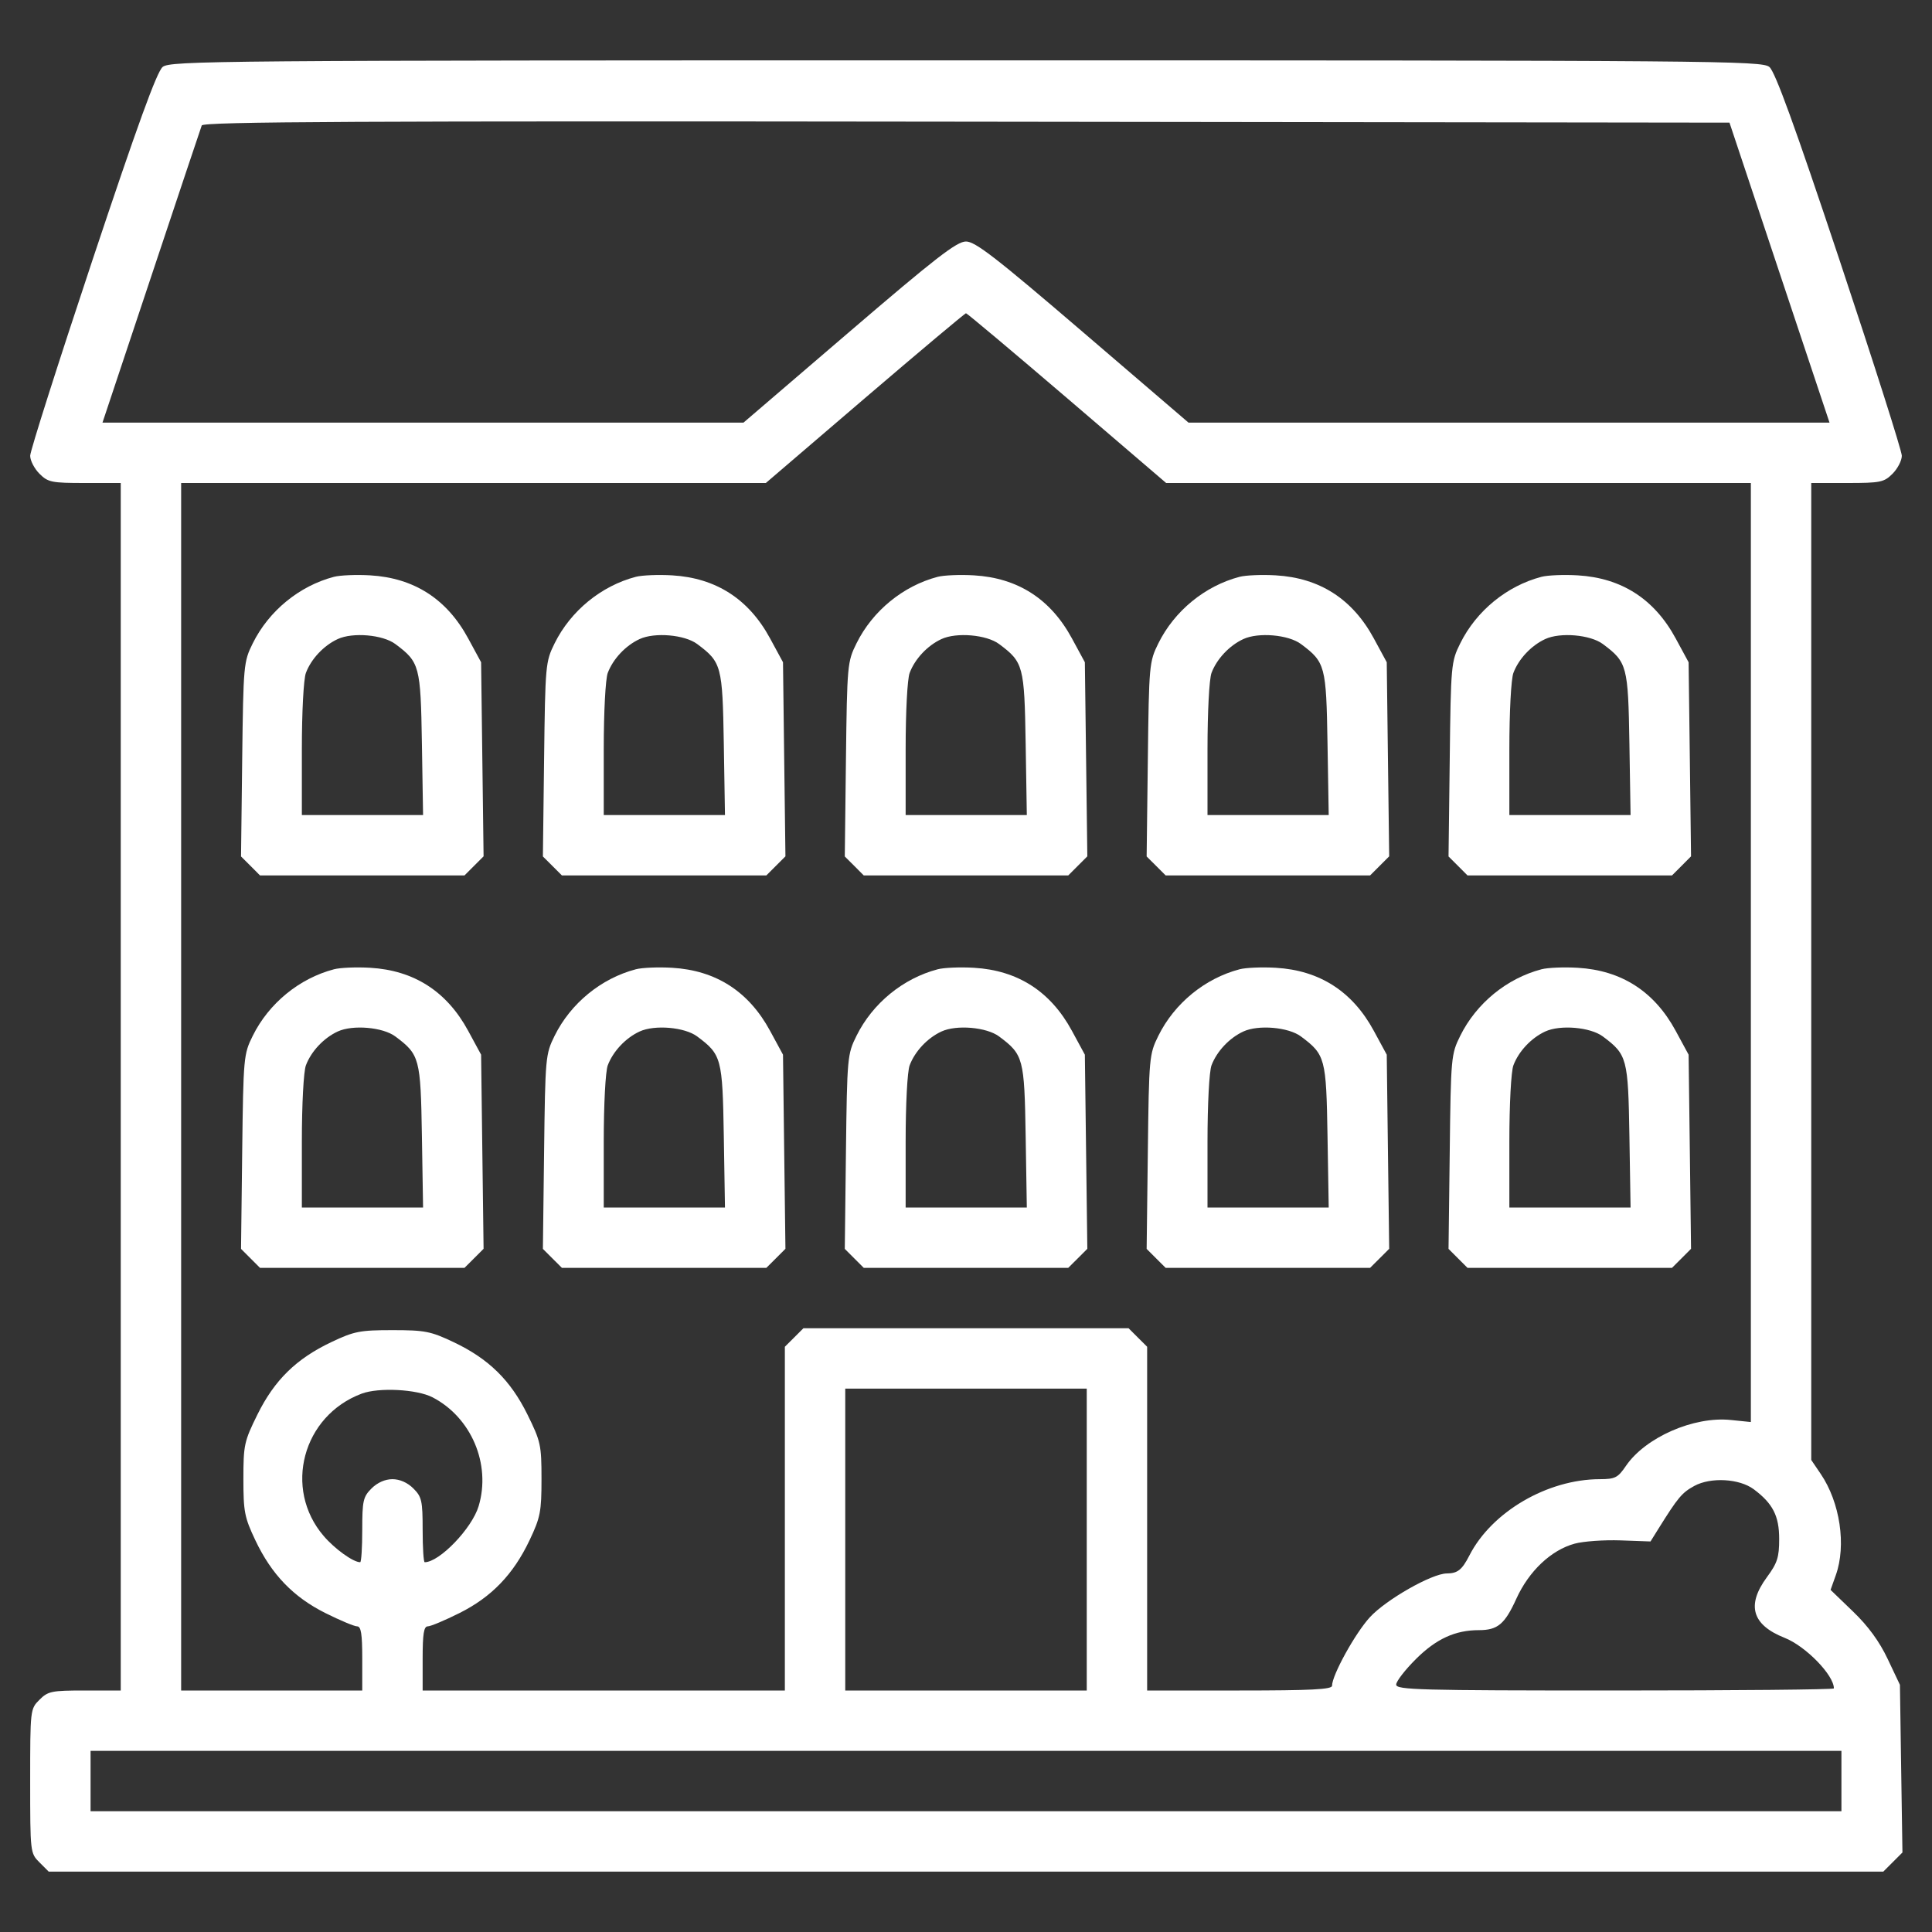 <?xml version="1.0" encoding="UTF-8"?>
<svg xmlns="http://www.w3.org/2000/svg" width="50" height="50" viewBox="0 0 50 50" fill="none">
  <rect x="0" y="0" width="50" height="50" fill="#333333" stroke="none"/>
  <path fill-rule="evenodd" clip-rule="evenodd" d="M4.209 1.733C4.059 1.857 3.555 3.245 2.391 6.737C1.506 9.395 0.781 11.671 0.781 11.795C0.781 11.919 0.889 12.128 1.021 12.26C1.242 12.481 1.333 12.5 2.193 12.5H3.125V28.125V43.75H2.193C1.333 43.75 1.242 43.769 1.021 43.99C0.783 44.227 0.781 44.245 0.781 46.094C0.781 47.943 0.783 47.96 1.021 48.198L1.261 48.438H25H48.739L48.987 48.19L49.235 47.942L49.202 45.773L49.17 43.603L48.853 42.934C48.638 42.48 48.349 42.084 47.955 41.705L47.375 41.146L47.511 40.764C47.786 39.993 47.62 38.882 47.12 38.145L46.875 37.784V25.142V12.5H47.807C48.667 12.5 48.758 12.481 48.979 12.26C49.111 12.128 49.219 11.919 49.219 11.795C49.219 11.671 48.494 9.395 47.609 6.737C46.445 3.245 45.941 1.857 45.791 1.733C45.595 1.572 44.46 1.562 25 1.562C5.54 1.562 4.405 1.572 4.209 1.733ZM46.053 7.056L47.348 10.938H39.053H30.759L28.025 8.594C25.779 6.668 25.239 6.25 25 6.25C24.761 6.25 24.221 6.668 21.975 8.594L19.241 10.938H10.946H2.652L3.914 7.153C4.608 5.072 5.196 3.314 5.221 3.247C5.258 3.149 9.268 3.129 25.013 3.149L44.759 3.174L46.053 7.056ZM27.615 10.303L30.18 12.5H37.746H45.312V24.651V36.802L44.792 36.749C43.833 36.65 42.582 37.199 42.077 37.94C41.87 38.244 41.799 38.28 41.402 38.281C40.048 38.283 38.607 39.125 38.029 40.253C37.836 40.63 37.723 40.719 37.44 40.721C37.056 40.724 35.873 41.397 35.454 41.852C35.074 42.265 34.473 43.352 34.473 43.628C34.473 43.722 33.929 43.75 32.08 43.75H29.688V39.302V34.854L29.448 34.615L29.208 34.375H25H20.792L20.552 34.615L20.312 34.854V39.302V43.75H15.625H10.938V42.92C10.938 42.283 10.969 42.09 11.071 42.09C11.144 42.09 11.513 41.935 11.889 41.747C12.722 41.331 13.286 40.744 13.705 39.861C13.985 39.271 14.014 39.121 14.014 38.276C14.014 37.396 13.993 37.302 13.649 36.605C13.21 35.717 12.644 35.163 11.736 34.733C11.146 34.453 10.995 34.424 10.156 34.424C9.317 34.424 9.166 34.453 8.576 34.733C7.668 35.163 7.103 35.717 6.664 36.605C6.319 37.302 6.299 37.396 6.299 38.276C6.299 39.121 6.328 39.271 6.608 39.861C7.026 40.744 7.59 41.331 8.423 41.747C8.8 41.935 9.168 42.09 9.242 42.09C9.344 42.09 9.375 42.283 9.375 42.92V43.75H7.031H4.688V28.125V12.5H12.254H19.82L22.385 10.303C23.797 9.095 24.973 8.107 25 8.107C25.027 8.107 26.203 9.095 27.615 10.303ZM8.643 14.928C7.745 15.164 6.957 15.81 6.541 16.65C6.305 17.126 6.298 17.204 6.268 19.652L6.238 22.165L6.484 22.41L6.729 22.656H9.375H12.021L12.268 22.409L12.515 22.162L12.483 19.651L12.451 17.139L12.116 16.521C11.564 15.502 10.716 14.957 9.581 14.89C9.226 14.869 8.804 14.886 8.643 14.928ZM16.455 14.928C15.557 15.164 14.769 15.81 14.353 16.65C14.118 17.126 14.111 17.204 14.081 19.652L14.05 22.165L14.296 22.41L14.542 22.656H17.188H19.833L20.08 22.409L20.327 22.162L20.295 19.651L20.264 17.139L19.929 16.521C19.377 15.502 18.529 14.957 17.394 14.89C17.039 14.869 16.616 14.886 16.455 14.928ZM24.268 14.928C23.37 15.164 22.582 15.81 22.166 16.65C21.93 17.126 21.923 17.204 21.893 19.652L21.863 22.165L22.109 22.41L22.354 22.656H25H27.646L27.893 22.409L28.14 22.162L28.108 19.651L28.076 17.139L27.741 16.521C27.189 15.502 26.341 14.957 25.206 14.89C24.851 14.869 24.429 14.886 24.268 14.928ZM32.08 14.928C31.182 15.164 30.394 15.81 29.978 16.65C29.743 17.126 29.735 17.204 29.706 19.652L29.675 22.165L29.921 22.41L30.167 22.656H32.812H35.458L35.705 22.409L35.952 22.162L35.92 19.651L35.889 17.139L35.554 16.521C35.002 15.502 34.154 14.957 33.019 14.89C32.664 14.869 32.241 14.886 32.08 14.928ZM39.893 14.928C38.995 15.164 38.207 15.81 37.791 16.65C37.555 17.126 37.548 17.204 37.519 19.652L37.488 22.165L37.734 22.41L37.979 22.656H40.625H43.271L43.518 22.409L43.764 22.162L43.733 19.651L43.701 17.139L43.366 16.521C42.814 15.502 41.966 14.957 40.831 14.89C40.476 14.869 40.054 14.886 39.893 14.928ZM10.231 16.667C10.861 17.138 10.886 17.23 10.919 19.245L10.949 21.094H9.381H7.812V19.391C7.812 18.422 7.857 17.57 7.917 17.414C8.054 17.051 8.379 16.706 8.74 16.539C9.129 16.358 9.907 16.426 10.231 16.667ZM18.043 16.667C18.674 17.138 18.698 17.23 18.732 19.245L18.762 21.094H17.194H15.625V19.391C15.625 18.422 15.67 17.57 15.729 17.414C15.867 17.051 16.191 16.706 16.553 16.539C16.942 16.358 17.72 16.426 18.043 16.667ZM25.856 16.667C26.486 17.138 26.511 17.23 26.544 19.245L26.574 21.094H25.006H23.438V19.391C23.438 18.422 23.482 17.57 23.542 17.414C23.679 17.051 24.003 16.706 24.365 16.539C24.754 16.358 25.532 16.426 25.856 16.667ZM33.668 16.667C34.299 17.138 34.323 17.23 34.356 19.245L34.387 21.094H32.819H31.25V19.391C31.25 18.422 31.295 17.57 31.354 17.414C31.492 17.051 31.816 16.706 32.178 16.539C32.567 16.358 33.345 16.426 33.668 16.667ZM41.481 16.667C42.111 17.138 42.136 17.23 42.169 19.245L42.199 21.094H40.631H39.062V19.391C39.062 18.422 39.107 17.57 39.167 17.414C39.304 17.051 39.629 16.706 39.99 16.539C40.379 16.358 41.157 16.426 41.481 16.667ZM8.643 25.085C7.745 25.321 6.957 25.966 6.541 26.807C6.305 27.282 6.298 27.361 6.268 29.808L6.238 32.321L6.484 32.567L6.729 32.812H9.375H12.021L12.268 32.566L12.515 32.319L12.483 29.807L12.451 27.295L12.116 26.677C11.564 25.659 10.716 25.113 9.581 25.046C9.226 25.025 8.804 25.042 8.643 25.085ZM16.455 25.085C15.557 25.321 14.769 25.966 14.353 26.807C14.118 27.282 14.111 27.361 14.081 29.808L14.05 32.321L14.296 32.567L14.542 32.812H17.188H19.833L20.08 32.566L20.327 32.319L20.295 29.807L20.264 27.295L19.929 26.677C19.377 25.659 18.529 25.113 17.394 25.046C17.039 25.025 16.616 25.042 16.455 25.085ZM24.268 25.085C23.37 25.321 22.582 25.966 22.166 26.807C21.93 27.282 21.923 27.361 21.893 29.808L21.863 32.321L22.109 32.567L22.354 32.812H25H27.646L27.893 32.566L28.14 32.319L28.108 29.807L28.076 27.295L27.741 26.677C27.189 25.659 26.341 25.113 25.206 25.046C24.851 25.025 24.429 25.042 24.268 25.085ZM32.08 25.085C31.182 25.321 30.394 25.966 29.978 26.807C29.743 27.282 29.735 27.361 29.706 29.808L29.675 32.321L29.921 32.567L30.167 32.812H32.812H35.458L35.705 32.566L35.952 32.319L35.92 29.807L35.889 27.295L35.554 26.677C35.002 25.659 34.154 25.113 33.019 25.046C32.664 25.025 32.241 25.042 32.08 25.085ZM39.893 25.085C38.995 25.321 38.207 25.966 37.791 26.807C37.555 27.282 37.548 27.361 37.519 29.808L37.488 32.321L37.734 32.567L37.979 32.812H40.625H43.271L43.518 32.566L43.764 32.319L43.733 29.807L43.701 27.295L43.366 26.677C42.814 25.659 41.966 25.113 40.831 25.046C40.476 25.025 40.054 25.042 39.893 25.085ZM10.231 26.823C10.861 27.294 10.886 27.386 10.919 29.401L10.949 31.25H9.381H7.812V29.547C7.812 28.578 7.857 27.726 7.917 27.57C8.054 27.207 8.379 26.862 8.74 26.695C9.129 26.515 9.907 26.582 10.231 26.823ZM18.043 26.823C18.674 27.294 18.698 27.386 18.732 29.401L18.762 31.25H17.194H15.625V29.547C15.625 28.578 15.67 27.726 15.729 27.57C15.867 27.207 16.191 26.862 16.553 26.695C16.942 26.515 17.72 26.582 18.043 26.823ZM25.856 26.823C26.486 27.294 26.511 27.386 26.544 29.401L26.574 31.25H25.006H23.438V29.547C23.438 28.578 23.482 27.726 23.542 27.57C23.679 27.207 24.003 26.862 24.365 26.695C24.754 26.515 25.532 26.582 25.856 26.823ZM33.668 26.823C34.299 27.294 34.323 27.386 34.356 29.401L34.387 31.25H32.819H31.25V29.547C31.25 28.578 31.295 27.726 31.354 27.57C31.492 27.207 31.816 26.862 32.178 26.695C32.567 26.515 33.345 26.582 33.668 26.823ZM41.481 26.823C42.111 27.294 42.136 27.386 42.169 29.401L42.199 31.25H40.631H39.062V29.547C39.062 28.578 39.107 27.726 39.167 27.57C39.304 27.207 39.629 26.862 39.99 26.695C40.379 26.515 41.157 26.582 41.481 26.823ZM11.193 36.162C12.198 36.682 12.712 37.894 12.387 38.979C12.214 39.556 11.373 40.43 10.991 40.43C10.962 40.43 10.938 40.054 10.938 39.595C10.938 38.839 10.915 38.738 10.698 38.521C10.547 38.37 10.347 38.281 10.156 38.281C9.966 38.281 9.766 38.37 9.615 38.521C9.398 38.738 9.375 38.839 9.375 39.595C9.375 40.054 9.351 40.43 9.321 40.43C9.141 40.43 8.663 40.086 8.375 39.749C7.327 38.524 7.831 36.639 9.361 36.067C9.803 35.902 10.789 35.953 11.193 36.162ZM28.125 39.844V43.75H25H21.875V39.844V35.938H25H28.125V39.844ZM45.387 38.542C45.881 38.911 46.045 39.232 46.045 39.829C46.045 40.304 45.998 40.45 45.727 40.818C45.193 41.544 45.342 42.052 46.186 42.387C46.731 42.602 47.461 43.352 47.461 43.696C47.461 43.726 44.912 43.75 41.797 43.75C36.722 43.75 36.133 43.734 36.133 43.597C36.133 43.513 36.364 43.215 36.645 42.935C37.171 42.412 37.661 42.188 38.275 42.188C38.76 42.188 38.944 42.033 39.243 41.375C39.567 40.66 40.143 40.116 40.751 39.95C40.977 39.888 41.511 39.85 41.939 39.865L42.715 39.893L42.915 39.572C43.428 38.75 43.528 38.631 43.848 38.456C44.273 38.224 45.016 38.265 45.387 38.542ZM47.656 46.094V46.875H25H2.344V46.094V45.312H25H47.656V46.094Z" fill="white"></path>
</svg>
